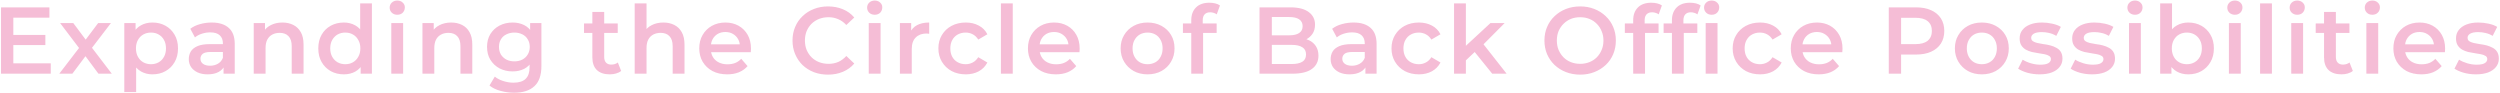 <svg width="1900" height="71" viewBox="0 0 1900 71" fill="none" xmlns="http://www.w3.org/2000/svg">
<path d="M9.408 26.552H34.464V34.256H9.408V26.552ZM10.128 48.152H38.568V56H0.768V5.6H37.56V13.448H10.128V48.152ZM45.059 56L61.979 33.968L61.835 38.792L45.707 17.552H55.715L67.019 32.672H63.203L74.579 17.552H84.299L68.027 38.792L68.099 33.968L84.947 56H74.795L62.915 39.944L66.659 40.448L54.995 56H45.059ZM115.781 56.504C112.661 56.504 109.805 55.784 107.213 54.344C104.669 52.904 102.629 50.744 101.093 47.864C99.605 44.936 98.861 41.24 98.861 36.776C98.861 32.264 99.581 28.568 101.021 25.688C102.509 22.808 104.525 20.672 107.069 19.28C109.613 17.84 112.517 17.12 115.781 17.12C119.573 17.12 122.909 17.936 125.789 19.568C128.717 21.2 131.021 23.48 132.701 26.408C134.429 29.336 135.293 32.792 135.293 36.776C135.293 40.76 134.429 44.24 132.701 47.216C131.021 50.144 128.717 52.424 125.789 54.056C122.909 55.688 119.573 56.504 115.781 56.504ZM94.469 69.968V17.552H103.037V26.624L102.749 36.848L103.469 47.072V69.968H94.469ZM114.773 48.8C116.933 48.8 118.853 48.32 120.533 47.36C122.261 46.4 123.629 45.008 124.637 43.184C125.645 41.36 126.149 39.224 126.149 36.776C126.149 34.28 125.645 32.144 124.637 30.368C123.629 28.544 122.261 27.152 120.533 26.192C118.853 25.232 116.933 24.752 114.773 24.752C112.613 24.752 110.669 25.232 108.941 26.192C107.213 27.152 105.845 28.544 104.837 30.368C103.829 32.144 103.325 34.28 103.325 36.776C103.325 39.224 103.829 41.36 104.837 43.184C105.845 45.008 107.213 46.4 108.941 47.36C110.669 48.32 112.613 48.8 114.773 48.8ZM169.904 56V48.224L169.4 46.568V32.96C169.4 30.32 168.608 28.28 167.024 26.84C165.44 25.352 163.04 24.608 159.824 24.608C157.664 24.608 155.528 24.944 153.416 25.616C151.352 26.288 149.6 27.224 148.16 28.424L144.632 21.872C146.696 20.288 149.144 19.112 151.976 18.344C154.856 17.528 157.832 17.12 160.904 17.12C166.472 17.12 170.768 18.464 173.792 21.152C176.864 23.792 178.4 27.896 178.4 33.464V56H169.904ZM157.808 56.504C154.928 56.504 152.408 56.024 150.248 55.064C148.088 54.056 146.408 52.688 145.208 50.96C144.056 49.184 143.48 47.192 143.48 44.984C143.48 42.824 143.984 40.88 144.992 39.152C146.048 37.424 147.752 36.056 150.104 35.048C152.456 34.04 155.576 33.536 159.464 33.536H170.624V39.512H160.112C157.04 39.512 154.976 40.016 153.92 41.024C152.864 41.984 152.336 43.184 152.336 44.624C152.336 46.256 152.984 47.552 154.28 48.512C155.576 49.472 157.376 49.952 159.68 49.952C161.888 49.952 163.856 49.448 165.584 48.44C167.36 47.432 168.632 45.944 169.4 43.976L170.912 49.376C170.048 51.632 168.488 53.384 166.232 54.632C164.024 55.88 161.216 56.504 157.808 56.504ZM214.646 17.12C217.718 17.12 220.454 17.72 222.854 18.92C225.302 20.12 227.222 21.968 228.614 24.464C230.006 26.912 230.702 30.08 230.702 33.968V56H221.702V35.12C221.702 31.712 220.886 29.168 219.254 27.488C217.67 25.808 215.438 24.968 212.558 24.968C210.446 24.968 208.574 25.4 206.942 26.264C205.31 27.128 204.038 28.424 203.126 30.152C202.262 31.832 201.83 33.968 201.83 36.56V56H192.83V17.552H201.398V27.92L199.886 24.752C201.23 22.304 203.174 20.432 205.718 19.136C208.31 17.792 211.286 17.12 214.646 17.12ZM261.342 56.504C257.646 56.504 254.31 55.688 251.334 54.056C248.406 52.376 246.102 50.072 244.422 47.144C242.742 44.216 241.902 40.76 241.902 36.776C241.902 32.792 242.742 29.336 244.422 26.408C246.102 23.48 248.406 21.2 251.334 19.568C254.31 17.936 257.646 17.12 261.342 17.12C264.558 17.12 267.438 17.84 269.982 19.28C272.526 20.672 274.542 22.808 276.03 25.688C277.518 28.568 278.262 32.264 278.262 36.776C278.262 41.24 277.542 44.936 276.102 47.864C274.662 50.744 272.67 52.904 270.126 54.344C267.582 55.784 264.654 56.504 261.342 56.504ZM262.422 48.8C264.582 48.8 266.502 48.32 268.182 47.36C269.91 46.4 271.278 45.008 272.286 43.184C273.342 41.36 273.87 39.224 273.87 36.776C273.87 34.28 273.342 32.144 272.286 30.368C271.278 28.544 269.91 27.152 268.182 26.192C266.502 25.232 264.582 24.752 262.422 24.752C260.262 24.752 258.318 25.232 256.59 26.192C254.91 27.152 253.542 28.544 252.486 30.368C251.478 32.144 250.974 34.28 250.974 36.776C250.974 39.224 251.478 41.36 252.486 43.184C253.542 45.008 254.91 46.4 256.59 47.36C258.318 48.32 260.262 48.8 262.422 48.8ZM274.086 56V46.928L274.446 36.704L273.726 26.48V2.576H282.654V56H274.086ZM297.379 56V17.552H306.379V56H297.379ZM301.915 11.216C300.235 11.216 298.843 10.688 297.739 9.632C296.683 8.576 296.155 7.304 296.155 5.816C296.155 4.28 296.683 3.008 297.739 2C298.843 0.944 300.235 0.416 301.915 0.416C303.595 0.416 304.963 0.92 306.019 1.928C307.123 2.888 307.675 4.112 307.675 5.6C307.675 7.184 307.147 8.528 306.091 9.632C305.035 10.688 303.643 11.216 301.915 11.216ZM342.888 17.12C345.96 17.12 348.696 17.72 351.096 18.92C353.544 20.12 355.464 21.968 356.856 24.464C358.248 26.912 358.944 30.08 358.944 33.968V56H349.944V35.12C349.944 31.712 349.128 29.168 347.496 27.488C345.912 25.808 343.68 24.968 340.8 24.968C338.688 24.968 336.816 25.4 335.184 26.264C333.552 27.128 332.28 28.424 331.368 30.152C330.504 31.832 330.072 33.968 330.072 36.56V56H321.072V17.552H329.64V27.92L328.128 24.752C329.472 22.304 331.416 20.432 333.96 19.136C336.552 17.792 339.528 17.12 342.888 17.12ZM390.735 70.472C387.183 70.472 383.703 69.992 380.295 69.032C376.935 68.12 374.175 66.776 372.015 65L376.047 58.232C377.727 59.624 379.839 60.728 382.383 61.544C384.975 62.408 387.591 62.84 390.231 62.84C394.455 62.84 397.551 61.856 399.519 59.888C401.487 57.968 402.471 55.064 402.471 51.176V44.336L403.191 35.624L402.903 26.912V17.552H411.471V50.168C411.471 57.128 409.695 62.24 406.143 65.504C402.591 68.816 397.455 70.472 390.735 70.472ZM389.583 54.272C385.935 54.272 382.623 53.504 379.647 51.968C376.719 50.384 374.391 48.2 372.663 45.416C370.983 42.632 370.143 39.368 370.143 35.624C370.143 31.928 370.983 28.688 372.663 25.904C374.391 23.12 376.719 20.96 379.647 19.424C382.623 17.888 385.935 17.12 389.583 17.12C392.847 17.12 395.775 17.768 398.367 19.064C400.959 20.36 403.023 22.376 404.559 25.112C406.143 27.848 406.935 31.352 406.935 35.624C406.935 39.896 406.143 43.424 404.559 46.208C403.023 48.944 400.959 50.984 398.367 52.328C395.775 53.624 392.847 54.272 389.583 54.272ZM390.951 46.64C393.207 46.64 395.223 46.184 396.999 45.272C398.775 44.312 400.143 43.016 401.103 41.384C402.111 39.704 402.615 37.784 402.615 35.624C402.615 33.464 402.111 31.568 401.103 29.936C400.143 28.256 398.775 26.984 396.999 26.12C395.223 25.208 393.207 24.752 390.951 24.752C388.695 24.752 386.655 25.208 384.831 26.12C383.055 26.984 381.663 28.256 380.655 29.936C379.695 31.568 379.215 33.464 379.215 35.624C379.215 37.784 379.695 39.704 380.655 41.384C381.663 43.016 383.055 44.312 384.831 45.272C386.655 46.184 388.695 46.64 390.951 46.64ZM463.434 56.504C459.21 56.504 455.946 55.424 453.642 53.264C451.338 51.056 450.186 47.816 450.186 43.544V9.056H459.186V43.328C459.186 45.152 459.642 46.568 460.554 47.576C461.514 48.584 462.834 49.088 464.514 49.088C466.53 49.088 468.21 48.56 469.554 47.504L472.074 53.912C471.018 54.776 469.722 55.424 468.186 55.856C466.65 56.288 465.066 56.504 463.434 56.504ZM443.85 25.04V17.84H469.482V25.04H443.85ZM504.173 17.12C507.245 17.12 509.981 17.72 512.381 18.92C514.829 20.12 516.749 21.968 518.141 24.464C519.533 26.912 520.229 30.08 520.229 33.968V56H511.229V35.12C511.229 31.712 510.413 29.168 508.781 27.488C507.197 25.808 504.965 24.968 502.085 24.968C499.973 24.968 498.101 25.4 496.469 26.264C494.837 27.128 493.565 28.424 492.653 30.152C491.789 31.832 491.357 33.968 491.357 36.56V56H482.357V2.576H491.357V27.92L489.413 24.752C490.757 22.304 492.701 20.432 495.245 19.136C497.837 17.792 500.813 17.12 504.173 17.12ZM552.669 56.504C548.397 56.504 544.653 55.664 541.437 53.984C538.269 52.256 535.797 49.904 534.021 46.928C532.293 43.952 531.429 40.568 531.429 36.776C531.429 32.936 532.269 29.552 533.949 26.624C535.677 23.648 538.029 21.32 541.005 19.64C544.029 17.96 547.461 17.12 551.301 17.12C555.045 17.12 558.381 17.936 561.309 19.568C564.237 21.2 566.541 23.504 568.221 26.48C569.901 29.456 570.741 32.96 570.741 36.992C570.741 37.376 570.717 37.808 570.669 38.288C570.669 38.768 570.645 39.224 570.597 39.656H538.557V33.68H565.845L562.317 35.552C562.365 33.344 561.909 31.4 560.949 29.72C559.989 28.04 558.669 26.72 556.989 25.76C555.357 24.8 553.461 24.32 551.301 24.32C549.093 24.32 547.149 24.8 545.469 25.76C543.837 26.72 542.541 28.064 541.581 29.792C540.669 31.472 540.213 33.464 540.213 35.768V37.208C540.213 39.512 540.741 41.552 541.797 43.328C542.853 45.104 544.341 46.472 546.261 47.432C548.181 48.392 550.389 48.872 552.885 48.872C555.045 48.872 556.989 48.536 558.717 47.864C560.445 47.192 561.981 46.136 563.325 44.696L568.149 50.24C566.421 52.256 564.237 53.816 561.597 54.92C559.005 55.976 556.029 56.504 552.669 56.504ZM629.236 56.72C625.396 56.72 621.82 56.096 618.508 54.848C615.244 53.552 612.388 51.752 609.94 49.448C607.54 47.096 605.668 44.336 604.324 41.168C602.98 38 602.308 34.544 602.308 30.8C602.308 27.056 602.98 23.6 604.324 20.432C605.668 17.264 607.564 14.528 610.012 12.224C612.46 9.872 615.316 8.072 618.58 6.824C621.844 5.528 625.42 4.88 629.308 4.88C633.436 4.88 637.204 5.6 640.612 7.04C644.02 8.432 646.9 10.52 649.252 13.304L643.204 18.992C641.38 17.024 639.34 15.56 637.084 14.6C634.828 13.592 632.38 13.088 629.74 13.088C627.1 13.088 624.676 13.52 622.468 14.384C620.308 15.248 618.412 16.472 616.78 18.056C615.196 19.64 613.948 21.512 613.036 23.672C612.172 25.832 611.74 28.208 611.74 30.8C611.74 33.392 612.172 35.768 613.036 37.928C613.948 40.088 615.196 41.96 616.78 43.544C618.412 45.128 620.308 46.352 622.468 47.216C624.676 48.08 627.1 48.512 629.74 48.512C632.38 48.512 634.828 48.032 637.084 47.072C639.34 46.064 641.38 44.552 643.204 42.536L649.252 48.296C646.9 51.032 644.02 53.12 640.612 54.56C637.204 56 633.412 56.72 629.236 56.72ZM660.237 56V17.552H669.237V56H660.237ZM664.773 11.216C663.093 11.216 661.701 10.688 660.597 9.632C659.541 8.576 659.013 7.304 659.013 5.816C659.013 4.28 659.541 3.008 660.597 2C661.701 0.944 663.093 0.416 664.773 0.416C666.453 0.416 667.821 0.92 668.877 1.928C669.981 2.888 670.533 4.112 670.533 5.6C670.533 7.184 670.005 8.528 668.949 9.632C667.893 10.688 666.501 11.216 664.773 11.216ZM683.929 56V17.552H692.497V28.136L691.489 25.04C692.641 22.448 694.441 20.48 696.889 19.136C699.385 17.792 702.481 17.12 706.177 17.12V25.688C705.793 25.592 705.433 25.544 705.097 25.544C704.761 25.496 704.425 25.472 704.089 25.472C700.681 25.472 697.969 26.48 695.953 28.496C693.937 30.464 692.929 33.416 692.929 37.352V56H683.929ZM733.981 56.504C729.949 56.504 726.349 55.664 723.181 53.984C720.061 52.256 717.613 49.904 715.837 46.928C714.061 43.952 713.173 40.568 713.173 36.776C713.173 32.936 714.061 29.552 715.837 26.624C717.613 23.648 720.061 21.32 723.181 19.64C726.349 17.96 729.949 17.12 733.981 17.12C737.725 17.12 741.013 17.888 743.845 19.424C746.725 20.912 748.909 23.12 750.397 26.048L743.485 30.08C742.333 28.256 740.917 26.912 739.237 26.048C737.605 25.184 735.829 24.752 733.909 24.752C731.701 24.752 729.709 25.232 727.933 26.192C726.157 27.152 724.765 28.544 723.757 30.368C722.749 32.144 722.245 34.28 722.245 36.776C722.245 39.272 722.749 41.432 723.757 43.256C724.765 45.032 726.157 46.4 727.933 47.36C729.709 48.32 731.701 48.8 733.909 48.8C735.829 48.8 737.605 48.368 739.237 47.504C740.917 46.64 742.333 45.296 743.485 43.472L750.397 47.504C748.909 50.384 746.725 52.616 743.845 54.2C741.013 55.736 737.725 56.504 733.981 56.504ZM760.705 56V2.576H769.705V56H760.705ZM802.469 56.504C798.197 56.504 794.453 55.664 791.237 53.984C788.069 52.256 785.597 49.904 783.821 46.928C782.093 43.952 781.229 40.568 781.229 36.776C781.229 32.936 782.069 29.552 783.749 26.624C785.477 23.648 787.829 21.32 790.805 19.64C793.829 17.96 797.261 17.12 801.101 17.12C804.845 17.12 808.181 17.936 811.109 19.568C814.037 21.2 816.341 23.504 818.021 26.48C819.701 29.456 820.541 32.96 820.541 36.992C820.541 37.376 820.517 37.808 820.469 38.288C820.469 38.768 820.445 39.224 820.397 39.656H788.357V33.68H815.645L812.117 35.552C812.165 33.344 811.709 31.4 810.749 29.72C809.789 28.04 808.469 26.72 806.789 25.76C805.157 24.8 803.261 24.32 801.101 24.32C798.893 24.32 796.949 24.8 795.269 25.76C793.637 26.72 792.341 28.064 791.381 29.792C790.469 31.472 790.013 33.464 790.013 35.768V37.208C790.013 39.512 790.541 41.552 791.597 43.328C792.653 45.104 794.141 46.472 796.061 47.432C797.981 48.392 800.189 48.872 802.685 48.872C804.845 48.872 806.789 48.536 808.517 47.864C810.245 47.192 811.781 46.136 813.125 44.696L817.949 50.24C816.221 52.256 814.037 53.816 811.397 54.92C808.805 55.976 805.829 56.504 802.469 56.504ZM872.125 56.504C868.189 56.504 864.685 55.664 861.613 53.984C858.541 52.256 856.117 49.904 854.341 46.928C852.565 43.952 851.677 40.568 851.677 36.776C851.677 32.936 852.565 29.552 854.341 26.624C856.117 23.648 858.541 21.32 861.613 19.64C864.685 17.96 868.189 17.12 872.125 17.12C876.109 17.12 879.637 17.96 882.709 19.64C885.829 21.32 888.253 23.624 889.981 26.552C891.757 29.48 892.645 32.888 892.645 36.776C892.645 40.568 891.757 43.952 889.981 46.928C888.253 49.904 885.829 52.256 882.709 53.984C879.637 55.664 876.109 56.504 872.125 56.504ZM872.125 48.8C874.333 48.8 876.301 48.32 878.029 47.36C879.757 46.4 881.101 45.008 882.061 43.184C883.069 41.36 883.573 39.224 883.573 36.776C883.573 34.28 883.069 32.144 882.061 30.368C881.101 28.544 879.757 27.152 878.029 26.192C876.301 25.232 874.357 24.752 872.197 24.752C869.989 24.752 868.021 25.232 866.293 26.192C864.613 27.152 863.269 28.544 862.261 30.368C861.253 32.144 860.749 34.28 860.749 36.776C860.749 39.224 861.253 41.36 862.261 43.184C863.269 45.008 864.613 46.4 866.293 47.36C868.021 48.32 869.965 48.8 872.125 48.8ZM905.355 56V15.392C905.355 11.36 906.531 8.144 908.883 5.744C911.283 3.296 914.691 2.072 919.107 2.072C920.691 2.072 922.179 2.24 923.571 2.576C925.011 2.912 926.211 3.44 927.171 4.16L924.723 10.928C924.051 10.4 923.283 10.016 922.419 9.776C921.555 9.488 920.667 9.344 919.755 9.344C917.883 9.344 916.467 9.872 915.507 10.928C914.547 11.936 914.067 13.472 914.067 15.536V19.856L914.355 23.888V56H905.355ZM899.019 25.04V17.84H924.651V25.04H899.019ZM957.232 56V5.6H980.848C986.896 5.6 991.504 6.8 994.672 9.2C997.84 11.552 999.424 14.72 999.424 18.704C999.424 21.392 998.8 23.696 997.552 25.616C996.304 27.488 994.624 28.952 992.512 30.008C990.448 31.016 988.192 31.52 985.744 31.52L987.04 28.928C989.872 28.928 992.416 29.456 994.672 30.512C996.928 31.52 998.704 33.008 1000 34.976C1001.34 36.944 1002.02 39.392 1002.02 42.32C1002.02 46.64 1000.36 50 997.048 52.4C993.736 54.8 988.816 56 982.288 56H957.232ZM966.592 48.656H981.712C985.216 48.656 987.904 48.08 989.776 46.928C991.648 45.776 992.584 43.928 992.584 41.384C992.584 38.888 991.648 37.064 989.776 35.912C987.904 34.712 985.216 34.112 981.712 34.112H965.872V26.84H979.84C983.104 26.84 985.6 26.264 987.328 25.112C989.104 23.96 989.992 22.232 989.992 19.928C989.992 17.576 989.104 15.824 987.328 14.672C985.6 13.52 983.104 12.944 979.84 12.944H966.592V48.656ZM1037.71 56V48.224L1037.21 46.568V32.96C1037.21 30.32 1036.41 28.28 1034.83 26.84C1033.25 25.352 1030.85 24.608 1027.63 24.608C1025.47 24.608 1023.33 24.944 1021.22 25.616C1019.16 26.288 1017.41 27.224 1015.97 28.424L1012.44 21.872C1014.5 20.288 1016.95 19.112 1019.78 18.344C1022.66 17.528 1025.64 17.12 1028.71 17.12C1034.28 17.12 1038.57 18.464 1041.6 21.152C1044.67 23.792 1046.21 27.896 1046.21 33.464V56H1037.71ZM1025.61 56.504C1022.73 56.504 1020.21 56.024 1018.05 55.064C1015.89 54.056 1014.21 52.688 1013.01 50.96C1011.86 49.184 1011.29 47.192 1011.29 44.984C1011.29 42.824 1011.79 40.88 1012.8 39.152C1013.85 37.424 1015.56 36.056 1017.91 35.048C1020.26 34.04 1023.38 33.536 1027.27 33.536H1038.43V39.512H1027.92C1024.85 39.512 1022.78 40.016 1021.73 41.024C1020.67 41.984 1020.14 43.184 1020.14 44.624C1020.14 46.256 1020.79 47.552 1022.09 48.512C1023.38 49.472 1025.18 49.952 1027.49 49.952C1029.69 49.952 1031.66 49.448 1033.39 48.44C1035.17 47.432 1036.44 45.944 1037.21 43.976L1038.72 49.376C1037.85 51.632 1036.29 53.384 1034.04 54.632C1031.83 55.88 1029.02 56.504 1025.61 56.504ZM1078.35 56.504C1074.31 56.504 1070.71 55.664 1067.55 53.984C1064.43 52.256 1061.98 49.904 1060.2 46.928C1058.43 43.952 1057.54 40.568 1057.54 36.776C1057.54 32.936 1058.43 29.552 1060.2 26.624C1061.98 23.648 1064.43 21.32 1067.55 19.64C1070.71 17.96 1074.31 17.12 1078.35 17.12C1082.09 17.12 1085.38 17.888 1088.21 19.424C1091.09 20.912 1093.27 23.12 1094.76 26.048L1087.85 30.08C1086.7 28.256 1085.28 26.912 1083.6 26.048C1081.97 25.184 1080.19 24.752 1078.27 24.752C1076.07 24.752 1074.07 25.232 1072.3 26.192C1070.52 27.152 1069.13 28.544 1068.12 30.368C1067.11 32.144 1066.61 34.28 1066.61 36.776C1066.61 39.272 1067.11 41.432 1068.12 43.256C1069.13 45.032 1070.52 46.4 1072.3 47.36C1074.07 48.32 1076.07 48.8 1078.27 48.8C1080.19 48.8 1081.97 48.368 1083.6 47.504C1085.28 46.64 1086.7 45.296 1087.85 43.472L1094.76 47.504C1093.27 50.384 1091.09 52.616 1088.21 54.2C1085.38 55.736 1082.09 56.504 1078.35 56.504ZM1112.41 47.432L1112.63 36.128L1132.72 17.552H1143.52L1126.45 34.688L1121.7 38.648L1112.41 47.432ZM1105.07 56V2.576H1114.07V56H1105.07ZM1134.09 56L1120.05 38.648L1125.73 31.448L1145.03 56H1134.09ZM1200.98 56.72C1197.05 56.72 1193.42 56.072 1190.11 54.776C1186.8 53.48 1183.92 51.68 1181.47 49.376C1179.02 47.024 1177.13 44.288 1175.78 41.168C1174.44 38 1173.77 34.544 1173.77 30.8C1173.77 27.056 1174.44 23.624 1175.78 20.504C1177.13 17.336 1179.02 14.6 1181.47 12.296C1183.92 9.944 1186.8 8.12 1190.11 6.824C1193.42 5.528 1197.02 4.88 1200.91 4.88C1204.85 4.88 1208.45 5.528 1211.71 6.824C1215.02 8.12 1217.9 9.944 1220.35 12.296C1222.8 14.6 1224.69 17.336 1226.04 20.504C1227.38 23.624 1228.05 27.056 1228.05 30.8C1228.05 34.544 1227.38 38 1226.04 41.168C1224.69 44.336 1222.8 47.072 1220.35 49.376C1217.9 51.68 1215.02 53.48 1211.71 54.776C1208.45 56.072 1204.87 56.72 1200.98 56.72ZM1200.91 48.512C1203.45 48.512 1205.81 48.08 1207.97 47.216C1210.13 46.352 1212 45.128 1213.58 43.544C1215.17 41.912 1216.39 40.04 1217.25 37.928C1218.17 35.768 1218.62 33.392 1218.62 30.8C1218.62 28.208 1218.17 25.856 1217.25 23.744C1216.39 21.584 1215.17 19.712 1213.58 18.128C1212 16.496 1210.13 15.248 1207.97 14.384C1205.81 13.52 1203.45 13.088 1200.91 13.088C1198.37 13.088 1196.01 13.52 1193.85 14.384C1191.74 15.248 1189.87 16.496 1188.24 18.128C1186.65 19.712 1185.41 21.584 1184.49 23.744C1183.63 25.856 1183.2 28.208 1183.2 30.8C1183.2 33.344 1183.63 35.696 1184.49 37.856C1185.41 40.016 1186.65 41.912 1188.24 43.544C1189.82 45.128 1191.69 46.352 1193.85 47.216C1196.01 48.08 1198.37 48.512 1200.91 48.512ZM1241.22 56V15.392C1241.22 11.36 1242.39 8.144 1244.74 5.744C1247.14 3.296 1250.55 2.072 1254.97 2.072C1256.55 2.072 1258.04 2.24 1259.43 2.576C1260.87 2.912 1262.07 3.44 1263.03 4.16L1260.58 10.928C1259.91 10.4 1259.14 10.016 1258.28 9.776C1257.42 9.488 1256.53 9.344 1255.62 9.344C1253.74 9.344 1252.33 9.872 1251.37 10.928C1250.41 11.936 1249.93 13.472 1249.93 15.536V19.856L1250.22 23.888V56H1241.22ZM1234.88 25.04V17.84H1260.51V25.04H1234.88ZM1270.67 56V15.392C1270.67 11.36 1271.85 8.144 1274.2 5.744C1276.6 3.296 1280.01 2.072 1284.43 2.072C1286.01 2.072 1287.5 2.24 1288.89 2.576C1290.33 2.912 1291.53 3.44 1292.49 4.16L1290.04 10.928C1289.37 10.4 1288.6 10.016 1287.74 9.776C1286.87 9.488 1285.99 9.344 1285.07 9.344C1283.2 9.344 1281.79 9.872 1280.83 10.928C1279.87 11.936 1279.39 13.472 1279.39 15.536V19.856L1279.67 23.888V56H1270.67ZM1264.34 25.04V17.84H1289.97V25.04H1264.34ZM1296.31 56V17.552H1305.31V56H1296.31ZM1300.84 11.216C1299.16 11.216 1297.77 10.688 1296.67 9.632C1295.61 8.576 1295.08 7.304 1295.08 5.816C1295.08 4.28 1295.61 3.008 1296.67 2C1297.77 0.944 1299.16 0.416 1300.84 0.416C1302.52 0.416 1303.89 0.92 1304.95 1.928C1306.05 2.888 1306.6 4.112 1306.6 5.6C1306.6 7.184 1306.07 8.528 1305.02 9.632C1303.96 10.688 1302.57 11.216 1300.84 11.216ZM1337.64 56.504C1333.61 56.504 1330.01 55.664 1326.84 53.984C1323.72 52.256 1321.27 49.904 1319.5 46.928C1317.72 43.952 1316.83 40.568 1316.83 36.776C1316.83 32.936 1317.72 29.552 1319.5 26.624C1321.27 23.648 1323.72 21.32 1326.84 19.64C1330.01 17.96 1333.61 17.12 1337.64 17.12C1341.39 17.12 1344.67 17.888 1347.51 19.424C1350.39 20.912 1352.57 23.12 1354.06 26.048L1347.15 30.08C1345.99 28.256 1344.58 26.912 1342.9 26.048C1341.27 25.184 1339.49 24.752 1337.57 24.752C1335.36 24.752 1333.37 25.232 1331.59 26.192C1329.82 27.152 1328.43 28.544 1327.42 30.368C1326.41 32.144 1325.91 34.28 1325.91 36.776C1325.91 39.272 1326.41 41.432 1327.42 43.256C1328.43 45.032 1329.82 46.4 1331.59 47.36C1333.37 48.32 1335.36 48.8 1337.57 48.8C1339.49 48.8 1341.27 48.368 1342.9 47.504C1344.58 46.64 1345.99 45.296 1347.15 43.472L1354.06 47.504C1352.57 50.384 1350.39 52.616 1347.51 54.2C1344.67 55.736 1341.39 56.504 1337.64 56.504ZM1382.23 56.504C1377.95 56.504 1374.21 55.664 1370.99 53.984C1367.83 52.256 1365.35 49.904 1363.58 46.928C1361.85 43.952 1360.99 40.568 1360.99 36.776C1360.99 32.936 1361.83 29.552 1363.51 26.624C1365.23 23.648 1367.59 21.32 1370.56 19.64C1373.59 17.96 1377.02 17.12 1380.86 17.12C1384.6 17.12 1387.94 17.936 1390.87 19.568C1393.79 21.2 1396.1 23.504 1397.78 26.48C1399.46 29.456 1400.3 32.96 1400.3 36.992C1400.3 37.376 1400.27 37.808 1400.23 38.288C1400.23 38.768 1400.2 39.224 1400.15 39.656H1368.11V33.68H1395.4L1391.87 35.552C1391.92 33.344 1391.47 31.4 1390.51 29.72C1389.55 28.04 1388.23 26.72 1386.55 25.76C1384.91 24.8 1383.02 24.32 1380.86 24.32C1378.65 24.32 1376.71 24.8 1375.03 25.76C1373.39 26.72 1372.1 28.064 1371.14 29.792C1370.23 31.472 1369.77 33.464 1369.77 35.768V37.208C1369.77 39.512 1370.3 41.552 1371.35 43.328C1372.41 45.104 1373.9 46.472 1375.82 47.432C1377.74 48.392 1379.95 48.872 1382.44 48.872C1384.6 48.872 1386.55 48.536 1388.27 47.864C1390 47.192 1391.54 46.136 1392.88 44.696L1397.71 50.24C1395.98 52.256 1393.79 53.816 1391.15 54.92C1388.56 55.976 1385.59 56.504 1382.23 56.504ZM1435.47 56V5.6H1456.2C1460.67 5.6 1464.48 6.32 1467.65 7.76C1470.87 9.2 1473.34 11.264 1475.07 13.952C1476.79 16.64 1477.66 19.832 1477.66 23.528C1477.66 27.224 1476.79 30.416 1475.07 33.104C1473.34 35.792 1470.87 37.856 1467.65 39.296C1464.48 40.736 1460.67 41.456 1456.2 41.456H1440.65L1444.83 37.064V56H1435.47ZM1444.83 38.072L1440.65 33.536H1455.77C1459.9 33.536 1462.99 32.672 1465.06 30.944C1467.17 29.168 1468.23 26.696 1468.23 23.528C1468.23 20.312 1467.17 17.84 1465.06 16.112C1462.99 14.384 1459.9 13.52 1455.77 13.52H1440.65L1444.83 8.912V38.072ZM1506.16 56.504C1502.22 56.504 1498.72 55.664 1495.65 53.984C1492.58 52.256 1490.15 49.904 1488.38 46.928C1486.6 43.952 1485.71 40.568 1485.71 36.776C1485.71 32.936 1486.6 29.552 1488.38 26.624C1490.15 23.648 1492.58 21.32 1495.65 19.64C1498.72 17.96 1502.22 17.12 1506.16 17.12C1510.14 17.12 1513.67 17.96 1516.74 19.64C1519.86 21.32 1522.29 23.624 1524.02 26.552C1525.79 29.48 1526.68 32.888 1526.68 36.776C1526.68 40.568 1525.79 43.952 1524.02 46.928C1522.29 49.904 1519.86 52.256 1516.74 53.984C1513.67 55.664 1510.14 56.504 1506.16 56.504ZM1506.16 48.8C1508.37 48.8 1510.34 48.32 1512.06 47.36C1513.79 46.4 1515.14 45.008 1516.1 43.184C1517.1 41.36 1517.61 39.224 1517.61 36.776C1517.61 34.28 1517.1 32.144 1516.1 30.368C1515.14 28.544 1513.79 27.152 1512.06 26.192C1510.34 25.232 1508.39 24.752 1506.23 24.752C1504.02 24.752 1502.06 25.232 1500.33 26.192C1498.65 27.152 1497.3 28.544 1496.3 30.368C1495.29 32.144 1494.78 34.28 1494.78 36.776C1494.78 39.224 1495.29 41.36 1496.3 43.184C1497.3 45.008 1498.65 46.4 1500.33 47.36C1502.06 48.32 1504 48.8 1506.16 48.8ZM1550.05 56.504C1546.83 56.504 1543.74 56.096 1540.76 55.28C1537.83 54.416 1535.5 53.384 1533.78 52.184L1537.23 45.344C1538.96 46.448 1541.02 47.36 1543.42 48.08C1545.82 48.8 1548.22 49.16 1550.62 49.16C1553.46 49.16 1555.5 48.776 1556.74 48.008C1558.04 47.24 1558.69 46.208 1558.69 44.912C1558.69 43.856 1558.26 43.064 1557.39 42.536C1556.53 41.96 1555.4 41.528 1554.01 41.24C1552.62 40.952 1551.06 40.688 1549.33 40.448C1547.65 40.208 1545.94 39.896 1544.22 39.512C1542.54 39.08 1541 38.48 1539.61 37.712C1538.22 36.896 1537.09 35.816 1536.22 34.472C1535.36 33.128 1534.93 31.352 1534.93 29.144C1534.93 26.696 1535.62 24.584 1537.02 22.808C1538.41 20.984 1540.35 19.592 1542.85 18.632C1545.39 17.624 1548.39 17.12 1551.85 17.12C1554.44 17.12 1557.06 17.408 1559.7 17.984C1562.34 18.56 1564.52 19.376 1566.25 20.432L1562.79 27.272C1560.97 26.168 1559.12 25.424 1557.25 25.04C1555.42 24.608 1553.6 24.392 1551.78 24.392C1549.04 24.392 1547 24.8 1545.66 25.616C1544.36 26.432 1543.71 27.464 1543.71 28.712C1543.71 29.864 1544.14 30.728 1545.01 31.304C1545.87 31.88 1547 32.336 1548.39 32.672C1549.78 33.008 1551.32 33.296 1553 33.536C1554.73 33.728 1556.43 34.04 1558.11 34.472C1559.79 34.904 1561.33 35.504 1562.72 36.272C1564.16 36.992 1565.31 38.024 1566.18 39.368C1567.04 40.712 1567.47 42.464 1567.47 44.624C1567.47 47.024 1566.75 49.112 1565.31 50.888C1563.92 52.664 1561.93 54.056 1559.34 55.064C1556.74 56.024 1553.65 56.504 1550.05 56.504ZM1589.98 56.504C1586.77 56.504 1583.67 56.096 1580.69 55.28C1577.77 54.416 1575.44 53.384 1573.71 52.184L1577.17 45.344C1578.89 46.448 1580.96 47.36 1583.36 48.08C1585.76 48.8 1588.16 49.16 1590.56 49.16C1593.39 49.16 1595.43 48.776 1596.68 48.008C1597.97 47.24 1598.62 46.208 1598.62 44.912C1598.62 43.856 1598.19 43.064 1597.33 42.536C1596.46 41.96 1595.33 41.528 1593.94 41.24C1592.55 40.952 1590.99 40.688 1589.26 40.448C1587.58 40.208 1585.88 39.896 1584.15 39.512C1582.47 39.08 1580.93 38.48 1579.54 37.712C1578.15 36.896 1577.02 35.816 1576.16 34.472C1575.29 33.128 1574.86 31.352 1574.86 29.144C1574.86 26.696 1575.56 24.584 1576.95 22.808C1578.34 20.984 1580.29 19.592 1582.78 18.632C1585.33 17.624 1588.33 17.12 1591.78 17.12C1594.37 17.12 1596.99 17.408 1599.63 17.984C1602.27 18.56 1604.45 19.376 1606.18 20.432L1602.73 27.272C1600.9 26.168 1599.05 25.424 1597.18 25.04C1595.36 24.608 1593.53 24.392 1591.71 24.392C1588.97 24.392 1586.93 24.8 1585.59 25.616C1584.29 26.432 1583.65 27.464 1583.65 28.712C1583.65 29.864 1584.08 30.728 1584.94 31.304C1585.81 31.88 1586.93 32.336 1588.33 32.672C1589.72 33.008 1591.25 33.296 1592.93 33.536C1594.66 33.728 1596.37 34.04 1598.05 34.472C1599.73 34.904 1601.26 35.504 1602.65 36.272C1604.09 36.992 1605.25 38.024 1606.11 39.368C1606.97 40.712 1607.41 42.464 1607.41 44.624C1607.41 47.024 1606.69 49.112 1605.25 50.888C1603.85 52.664 1601.86 54.056 1599.27 55.064C1596.68 56.024 1593.58 56.504 1589.98 56.504ZM1618.04 56V17.552H1627.04V56H1618.04ZM1622.57 11.216C1620.89 11.216 1619.5 10.688 1618.4 9.632C1617.34 8.576 1616.81 7.304 1616.81 5.816C1616.81 4.28 1617.34 3.008 1618.4 2C1619.5 0.944 1620.89 0.416 1622.57 0.416C1624.25 0.416 1625.62 0.92 1626.68 1.928C1627.78 2.888 1628.33 4.112 1628.33 5.6C1628.33 7.184 1627.8 8.528 1626.75 9.632C1625.69 10.688 1624.3 11.216 1622.57 11.216ZM1663.04 56.504C1659.78 56.504 1656.87 55.784 1654.33 54.344C1651.78 52.904 1649.77 50.744 1648.28 47.864C1646.84 44.936 1646.12 41.24 1646.12 36.776C1646.12 32.264 1646.86 28.568 1648.35 25.688C1649.89 22.808 1651.93 20.672 1654.47 19.28C1657.06 17.84 1659.92 17.12 1663.04 17.12C1666.83 17.12 1670.17 17.936 1673.05 19.568C1675.98 21.2 1678.28 23.48 1679.96 26.408C1681.69 29.336 1682.55 32.792 1682.55 36.776C1682.55 40.76 1681.69 44.216 1679.96 47.144C1678.28 50.072 1675.98 52.376 1673.05 54.056C1670.17 55.688 1666.83 56.504 1663.04 56.504ZM1641.73 56V2.576H1650.73V26.48L1650.01 36.704L1650.3 46.928V56H1641.73ZM1662.03 48.8C1664.19 48.8 1666.11 48.32 1667.79 47.36C1669.52 46.4 1670.89 45.008 1671.9 43.184C1672.9 41.36 1673.41 39.224 1673.41 36.776C1673.41 34.28 1672.9 32.144 1671.9 30.368C1670.89 28.544 1669.52 27.152 1667.79 26.192C1666.11 25.232 1664.19 24.752 1662.03 24.752C1659.87 24.752 1657.93 25.232 1656.2 26.192C1654.47 27.152 1653.1 28.544 1652.1 30.368C1651.09 32.144 1650.58 34.28 1650.58 36.776C1650.58 39.224 1651.09 41.36 1652.1 43.184C1653.1 45.008 1654.47 46.4 1656.2 47.36C1657.93 48.32 1659.87 48.8 1662.03 48.8ZM1693.97 56V17.552H1702.97V56H1693.97ZM1698.5 11.216C1696.82 11.216 1695.43 10.688 1694.33 9.632C1693.27 8.576 1692.74 7.304 1692.74 5.816C1692.74 4.28 1693.27 3.008 1694.33 2C1695.43 0.944 1696.82 0.416 1698.5 0.416C1700.18 0.416 1701.55 0.92 1702.61 1.928C1703.71 2.888 1704.26 4.112 1704.26 5.6C1704.26 7.184 1703.74 8.528 1702.68 9.632C1701.62 10.688 1700.23 11.216 1698.5 11.216ZM1717.66 56V2.576H1726.66V56H1717.66ZM1741.35 56V17.552H1750.35V56H1741.35ZM1745.89 11.216C1744.21 11.216 1742.82 10.688 1741.71 9.632C1740.66 8.576 1740.13 7.304 1740.13 5.816C1740.13 4.28 1740.66 3.008 1741.71 2C1742.82 0.944 1744.21 0.416 1745.89 0.416C1747.57 0.416 1748.94 0.92 1749.99 1.928C1751.1 2.888 1751.65 4.112 1751.65 5.6C1751.65 7.184 1751.12 8.528 1750.07 9.632C1749.01 10.688 1747.62 11.216 1745.89 11.216ZM1779.52 56.504C1775.29 56.504 1772.03 55.424 1769.73 53.264C1767.42 51.056 1766.27 47.816 1766.27 43.544V9.056H1775.27V43.328C1775.27 45.152 1775.73 46.568 1776.64 47.576C1777.6 48.584 1778.92 49.088 1780.6 49.088C1782.61 49.088 1784.29 48.56 1785.64 47.504L1788.16 53.912C1787.1 54.776 1785.81 55.424 1784.27 55.856C1782.73 56.288 1781.15 56.504 1779.52 56.504ZM1759.93 25.04V17.84H1785.57V25.04H1759.93ZM1798.44 56V17.552H1807.44V56H1798.44ZM1802.98 11.216C1801.3 11.216 1799.91 10.688 1798.8 9.632C1797.75 8.576 1797.22 7.304 1797.22 5.816C1797.22 4.28 1797.75 3.008 1798.8 2C1799.91 0.944 1801.3 0.416 1802.98 0.416C1804.66 0.416 1806.03 0.92 1807.08 1.928C1808.19 2.888 1808.74 4.112 1808.74 5.6C1808.74 7.184 1808.21 8.528 1807.15 9.632C1806.1 10.688 1804.71 11.216 1802.98 11.216ZM1840.21 56.504C1835.93 56.504 1832.19 55.664 1828.97 53.984C1825.81 52.256 1823.33 49.904 1821.56 46.928C1819.83 43.952 1818.97 40.568 1818.97 36.776C1818.97 32.936 1819.81 29.552 1821.49 26.624C1823.21 23.648 1825.57 21.32 1828.54 19.64C1831.57 17.96 1835 17.12 1838.84 17.12C1842.58 17.12 1845.92 17.936 1848.85 19.568C1851.77 21.2 1854.08 23.504 1855.76 26.48C1857.44 29.456 1858.28 32.96 1858.28 36.992C1858.28 37.376 1858.25 37.808 1858.21 38.288C1858.21 38.768 1858.18 39.224 1858.13 39.656H1826.09V33.68H1853.38L1849.85 35.552C1849.9 33.344 1849.45 31.4 1848.49 29.72C1847.53 28.04 1846.21 26.72 1844.53 25.76C1842.89 24.8 1841 24.32 1838.84 24.32C1836.63 24.32 1834.69 24.8 1833.01 25.76C1831.37 26.72 1830.08 28.064 1829.12 29.792C1828.21 31.472 1827.75 33.464 1827.75 35.768V37.208C1827.75 39.512 1828.28 41.552 1829.33 43.328C1830.39 45.104 1831.88 46.472 1833.8 47.432C1835.72 48.392 1837.93 48.872 1840.42 48.872C1842.58 48.872 1844.53 48.536 1846.25 47.864C1847.98 47.192 1849.52 46.136 1850.86 44.696L1855.69 50.24C1853.96 52.256 1851.77 53.816 1849.13 54.92C1846.54 55.976 1843.57 56.504 1840.21 56.504ZM1881.68 56.504C1878.47 56.504 1875.37 56.096 1872.4 55.28C1869.47 54.416 1867.14 53.384 1865.41 52.184L1868.87 45.344C1870.6 46.448 1872.66 47.36 1875.06 48.08C1877.46 48.8 1879.86 49.16 1882.26 49.16C1885.09 49.16 1887.13 48.776 1888.38 48.008C1889.68 47.24 1890.32 46.208 1890.32 44.912C1890.32 43.856 1889.89 43.064 1889.03 42.536C1888.16 41.96 1887.04 41.528 1885.64 41.24C1884.25 40.952 1882.69 40.688 1880.96 40.448C1879.28 40.208 1877.58 39.896 1875.85 39.512C1874.17 39.08 1872.64 38.48 1871.24 37.712C1869.85 36.896 1868.72 35.816 1867.86 34.472C1867 33.128 1866.56 31.352 1866.56 29.144C1866.56 26.696 1867.26 24.584 1868.65 22.808C1870.04 20.984 1871.99 19.592 1874.48 18.632C1877.03 17.624 1880.03 17.12 1883.48 17.12C1886.08 17.12 1888.69 17.408 1891.33 17.984C1893.97 18.56 1896.16 19.376 1897.88 20.432L1894.43 27.272C1892.6 26.168 1890.76 25.424 1888.88 25.04C1887.06 24.608 1885.24 24.392 1883.41 24.392C1880.68 24.392 1878.64 24.8 1877.29 25.616C1876 26.432 1875.35 27.464 1875.35 28.712C1875.35 29.864 1875.78 30.728 1876.64 31.304C1877.51 31.88 1878.64 32.336 1880.03 32.672C1881.42 33.008 1882.96 33.296 1884.64 33.536C1886.36 33.728 1888.07 34.04 1889.75 34.472C1891.43 34.904 1892.96 35.504 1894.36 36.272C1895.8 36.992 1896.95 38.024 1897.81 39.368C1898.68 40.712 1899.11 42.464 1899.11 44.624C1899.11 47.024 1898.39 49.112 1896.95 50.888C1895.56 52.664 1893.56 54.056 1890.97 55.064C1888.38 56.024 1885.28 56.504 1881.68 56.504Z" fill="#DC2376" fill-opacity="0.3"/>
</svg>
